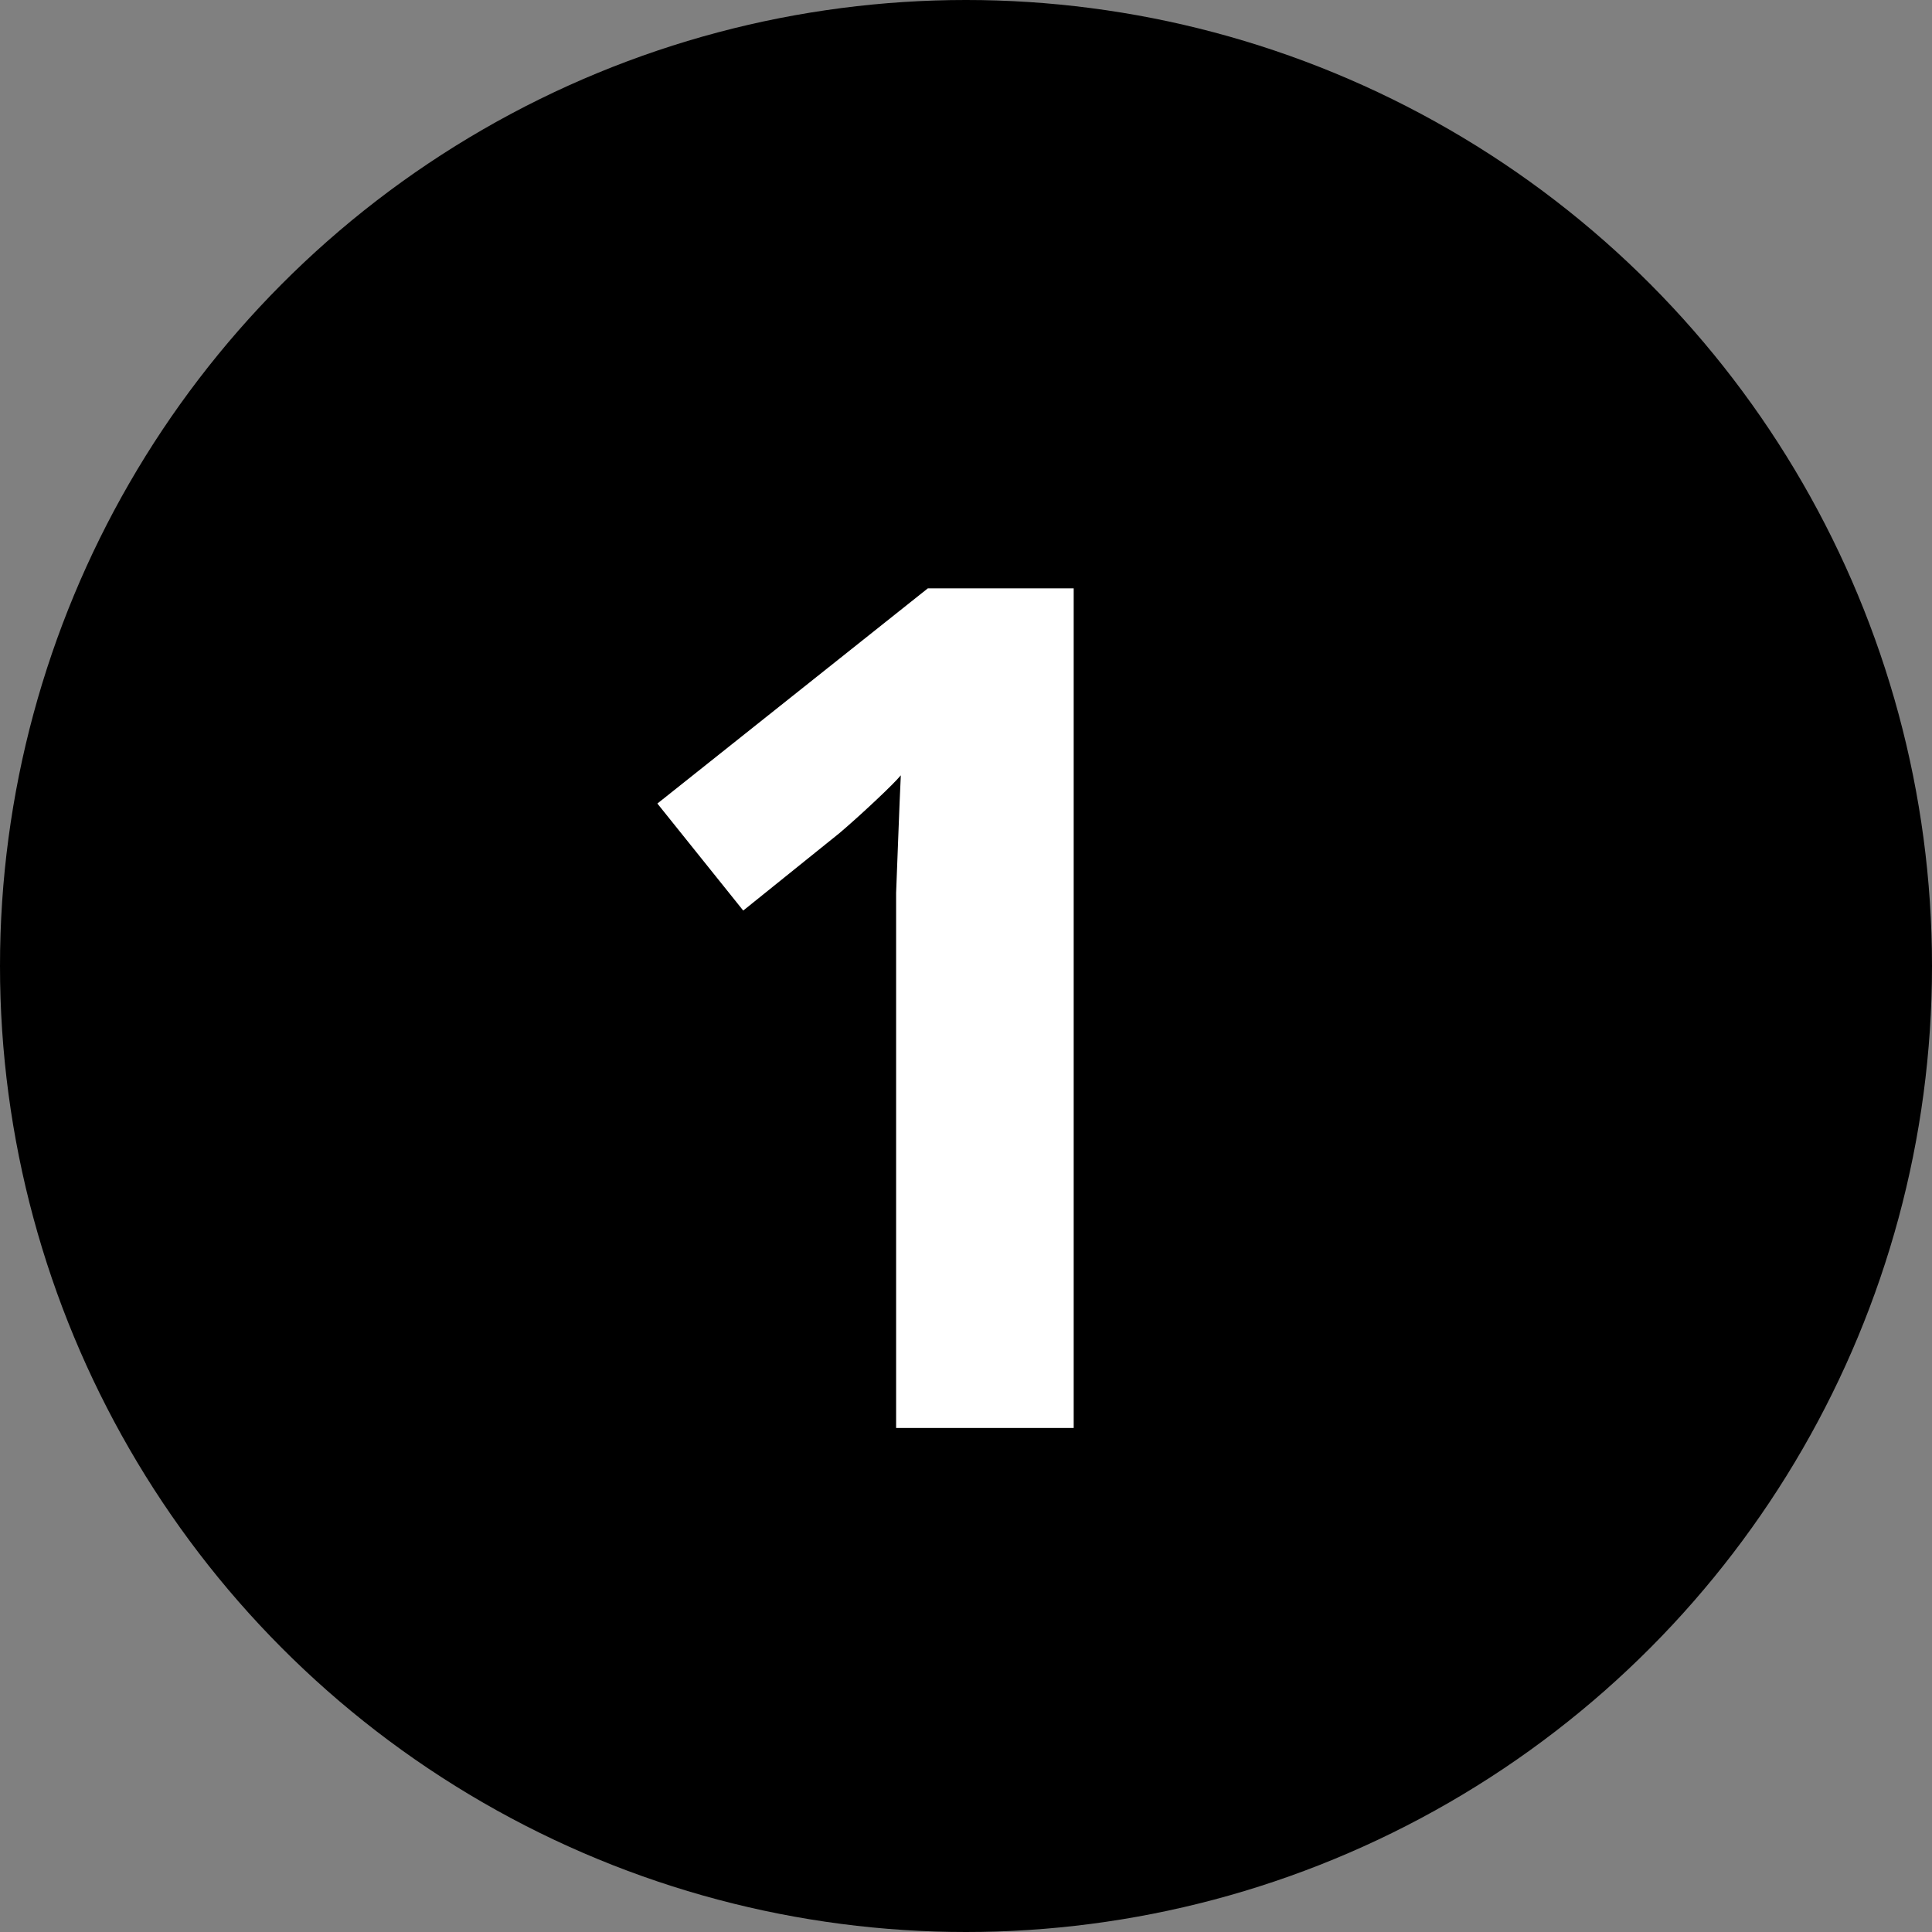 <svg xmlns="http://www.w3.org/2000/svg" fill="none" viewBox="0 0 23 23" height="23" width="23">
<rect x="0" y="0" width="23" height="23" fill="#808080" stroke="none"/>
<circle fill="black" r="11.5" cy="11.5" cx="11.5"></circle>
<path fill="white" d="M12.782 17H10.668V11.218C10.668 11.059 10.668 10.863 10.668 10.63C10.677 10.397 10.687 10.154 10.696 9.902C10.705 9.65 10.715 9.426 10.724 9.23C10.677 9.286 10.575 9.389 10.416 9.538C10.267 9.678 10.127 9.804 9.996 9.916L8.848 10.84L7.826 9.566L11.046 7.004H12.782V17Z"></path>
</svg>
